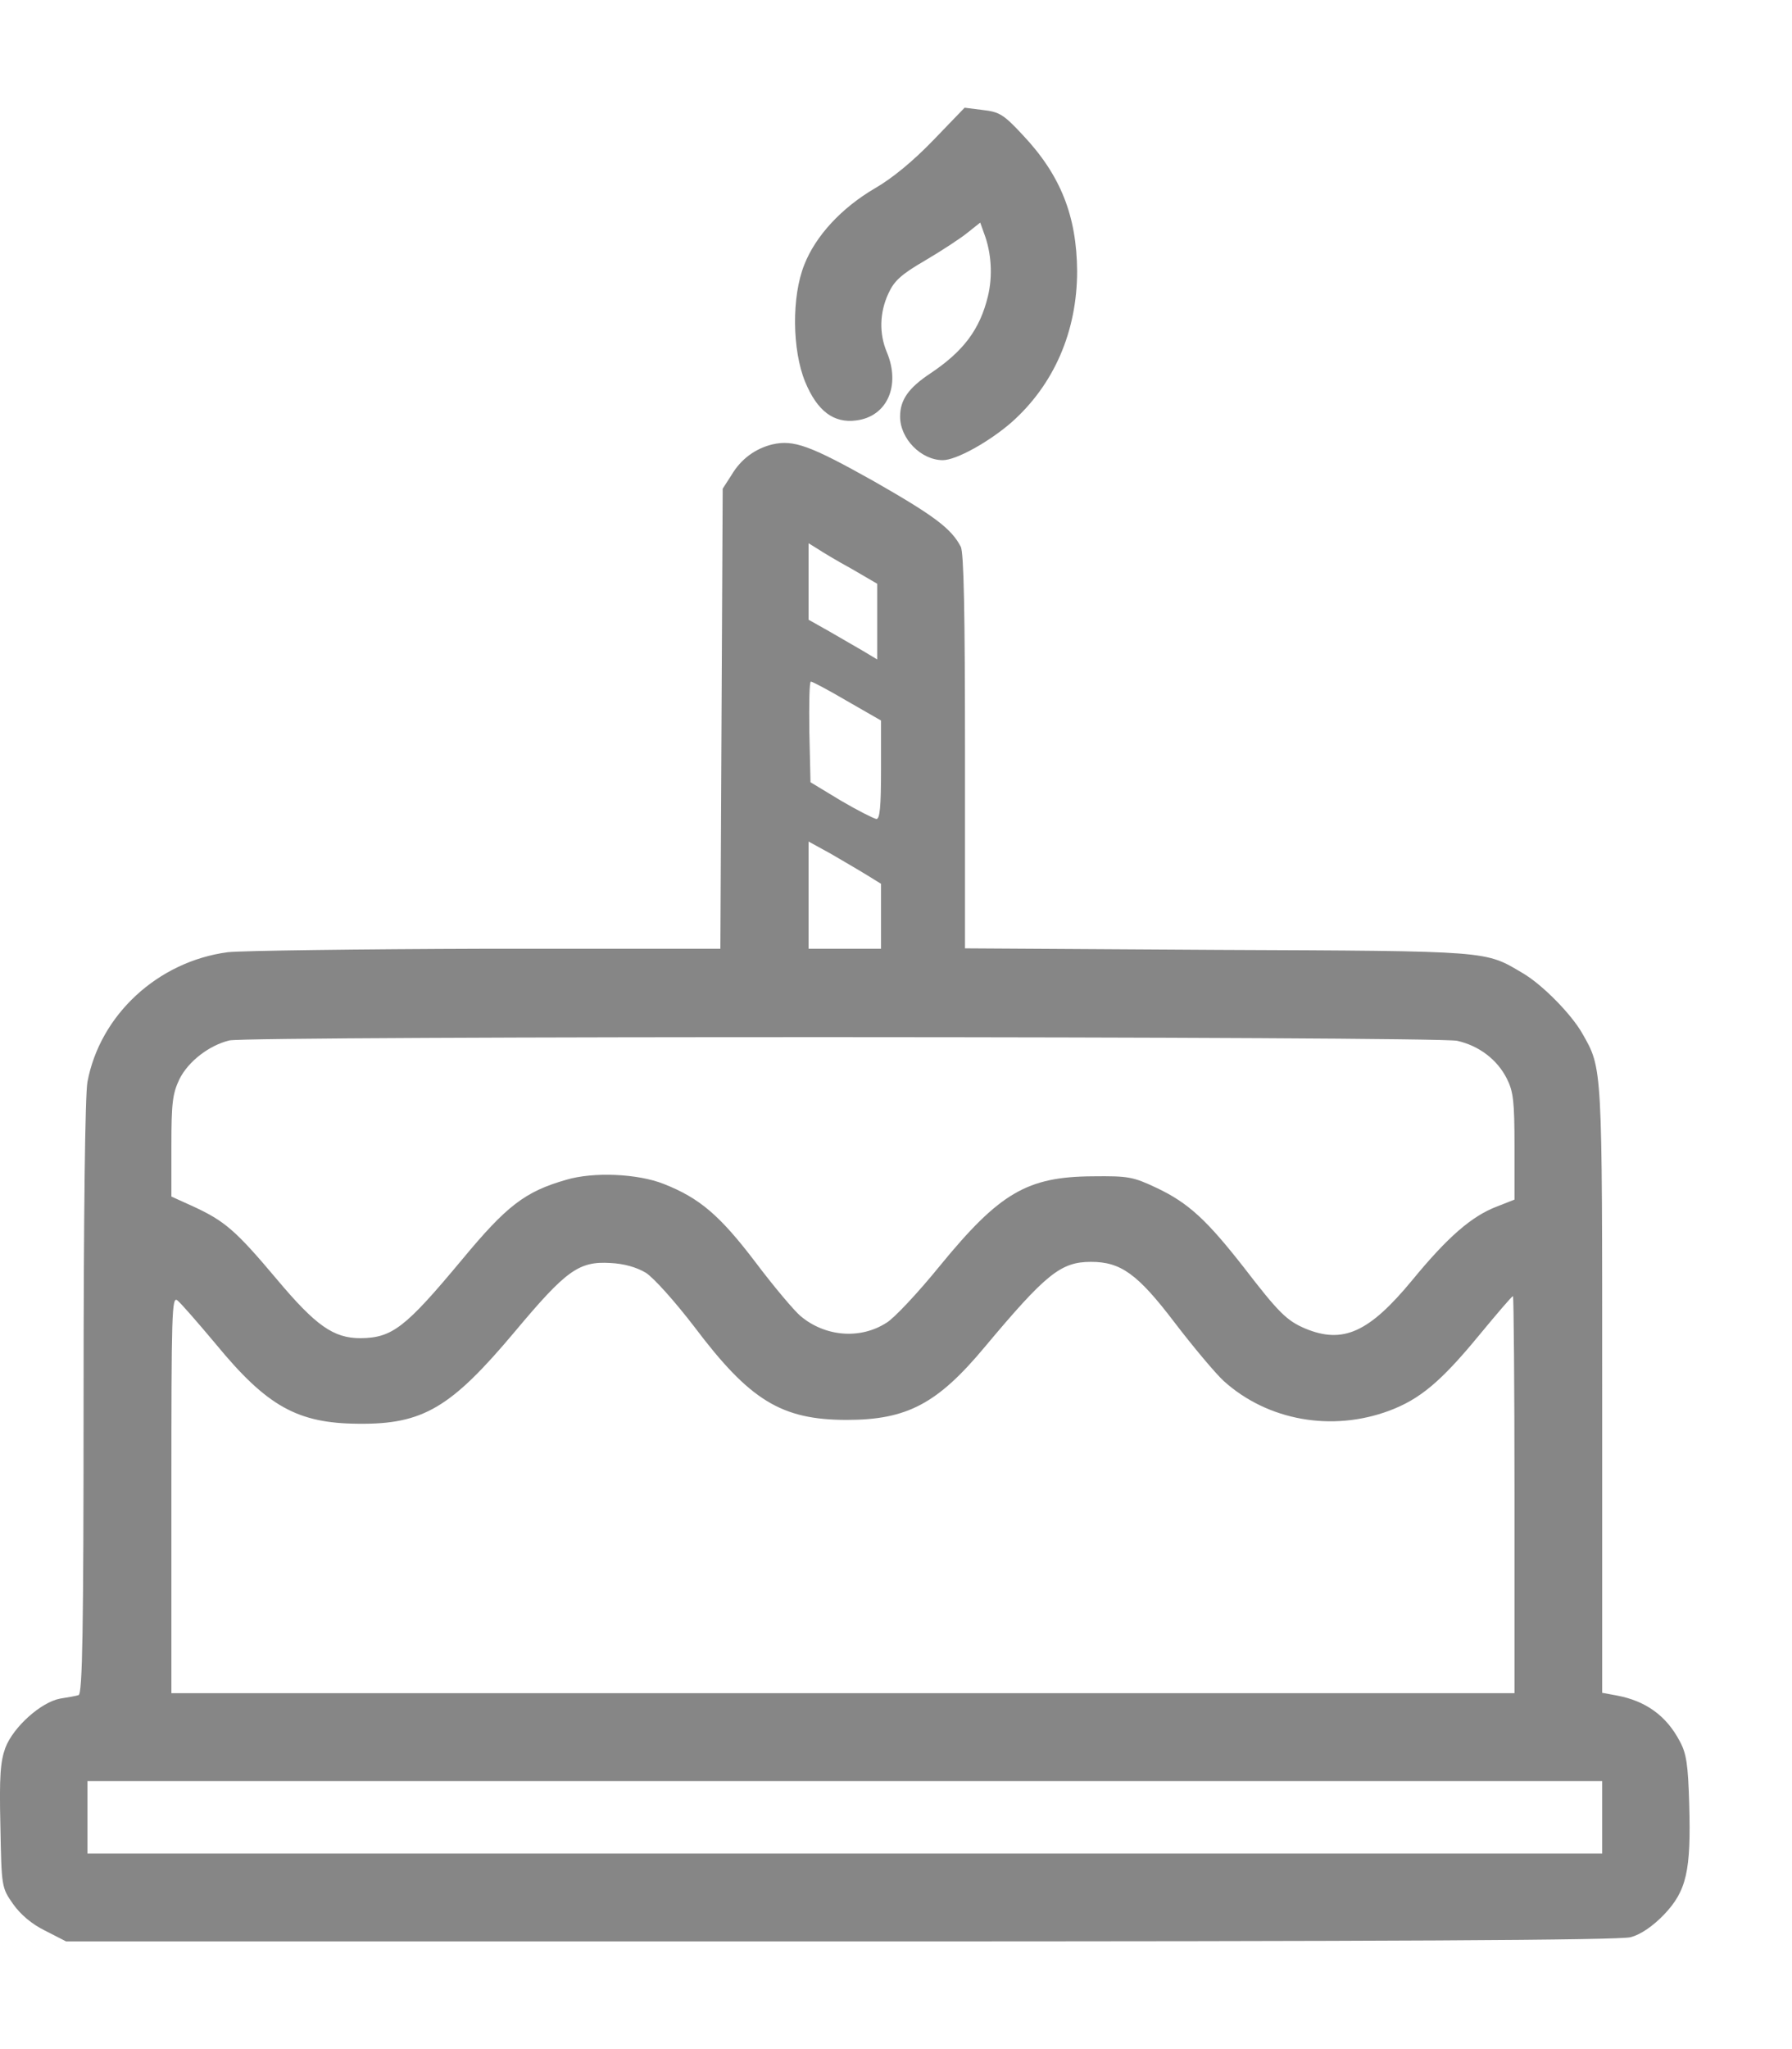 <svg width="14" height="16" viewBox="0 0 14 16" fill="none" xmlns="http://www.w3.org/2000/svg">
<path d="M7.292 1.094C7.134 1.258 6.97 1.393 6.836 1.47C6.576 1.622 6.373 1.84 6.284 2.066C6.183 2.317 6.189 2.734 6.29 2.981C6.385 3.211 6.514 3.306 6.689 3.283C6.931 3.253 7.038 3.011 6.928 2.749C6.868 2.606 6.871 2.442 6.94 2.293C6.985 2.194 7.038 2.144 7.229 2.033C7.36 1.956 7.509 1.858 7.56 1.816L7.658 1.738L7.688 1.822C7.745 1.971 7.757 2.153 7.718 2.314C7.655 2.573 7.527 2.743 7.268 2.916C7.098 3.029 7.032 3.122 7.032 3.253C7.032 3.426 7.196 3.593 7.366 3.593C7.47 3.593 7.724 3.452 7.9 3.3C8.234 3.005 8.415 2.588 8.415 2.117C8.412 1.688 8.287 1.369 7.992 1.056C7.84 0.892 7.807 0.874 7.679 0.859L7.536 0.841L7.292 1.094Z" fill="#868686"/>
<path d="M6.034 3.47C5.9 3.503 5.789 3.584 5.715 3.709L5.646 3.816L5.637 5.611L5.628 7.408H3.804C2.799 7.411 1.89 7.423 1.78 7.435C1.234 7.507 0.781 7.924 0.683 8.449C0.665 8.547 0.653 9.483 0.653 10.917C0.653 12.735 0.644 13.224 0.614 13.236C0.596 13.242 0.531 13.254 0.471 13.263C0.322 13.29 0.105 13.483 0.042 13.647C0.003 13.755 -0.006 13.868 0.003 14.255C0.012 14.735 0.012 14.738 0.102 14.867C0.161 14.95 0.248 15.024 0.352 15.075L0.516 15.159H6.567C10.86 15.159 12.657 15.15 12.741 15.126C12.818 15.105 12.911 15.042 13 14.95C13.176 14.765 13.212 14.61 13.197 14.088C13.188 13.778 13.176 13.692 13.122 13.594C13.018 13.397 12.857 13.281 12.631 13.239L12.517 13.218V10.854C12.517 8.311 12.52 8.347 12.362 8.07C12.276 7.918 12.049 7.688 11.897 7.599C11.599 7.423 11.662 7.426 9.515 7.417L7.539 7.405V5.87C7.539 4.794 7.53 4.314 7.506 4.269C7.432 4.126 7.295 4.025 6.824 3.756C6.329 3.479 6.201 3.432 6.034 3.47ZM6.654 4.442L6.853 4.558V4.853V5.149L6.743 5.083C6.681 5.047 6.558 4.976 6.475 4.928L6.317 4.839V4.54V4.242L6.385 4.284C6.421 4.308 6.54 4.38 6.654 4.442ZM6.618 5.474L6.883 5.626V6.01C6.883 6.299 6.874 6.395 6.847 6.395C6.827 6.392 6.701 6.329 6.57 6.252L6.332 6.108L6.323 5.715C6.32 5.497 6.323 5.322 6.335 5.322C6.347 5.322 6.475 5.39 6.618 5.474ZM6.773 6.833L6.883 6.901V7.155V7.408H6.6H6.317V6.988V6.571L6.49 6.666C6.582 6.72 6.71 6.794 6.773 6.833ZM11.384 8.127C11.554 8.165 11.697 8.273 11.772 8.422C11.823 8.523 11.832 8.598 11.832 8.952V9.367L11.697 9.42C11.498 9.495 11.31 9.659 11.033 9.996C10.696 10.404 10.493 10.496 10.198 10.374C10.052 10.312 9.989 10.249 9.718 9.897C9.429 9.528 9.286 9.393 9.033 9.274C8.851 9.188 8.812 9.182 8.538 9.185C8.025 9.188 7.81 9.313 7.342 9.885C7.172 10.094 6.985 10.294 6.925 10.329C6.719 10.461 6.445 10.437 6.254 10.276C6.204 10.234 6.043 10.043 5.9 9.853C5.625 9.492 5.467 9.355 5.184 9.244C4.981 9.164 4.636 9.149 4.424 9.212C4.102 9.304 3.959 9.414 3.61 9.835C3.166 10.368 3.065 10.446 2.817 10.449C2.606 10.449 2.468 10.353 2.161 9.987C1.842 9.608 1.756 9.534 1.509 9.42L1.339 9.343V8.949C1.339 8.612 1.348 8.541 1.401 8.428C1.47 8.288 1.634 8.162 1.792 8.124C1.947 8.088 11.226 8.091 11.384 8.127ZM5.047 9.939C5.11 9.981 5.271 10.16 5.426 10.362C5.858 10.935 6.105 11.087 6.615 11.087C7.086 11.087 7.324 10.961 7.694 10.517C8.171 9.948 8.287 9.853 8.523 9.853C8.755 9.853 8.886 9.945 9.176 10.326C9.322 10.517 9.495 10.723 9.56 10.783C9.903 11.093 10.407 11.182 10.854 11.015C11.092 10.926 11.256 10.789 11.549 10.434C11.692 10.261 11.811 10.121 11.82 10.121C11.826 10.121 11.832 10.818 11.832 11.671V13.221H6.585H1.339V11.668C1.339 10.249 1.342 10.118 1.386 10.154C1.413 10.175 1.547 10.329 1.687 10.496C2.087 10.982 2.325 11.114 2.799 11.117C3.306 11.123 3.524 10.991 4.022 10.398C4.424 9.918 4.522 9.847 4.77 9.862C4.874 9.867 4.972 9.894 5.047 9.939ZM12.517 14.19V14.473H6.6H0.683V14.19V13.907H6.6H12.517V14.19Z" fill="#868686"/>
</svg>
